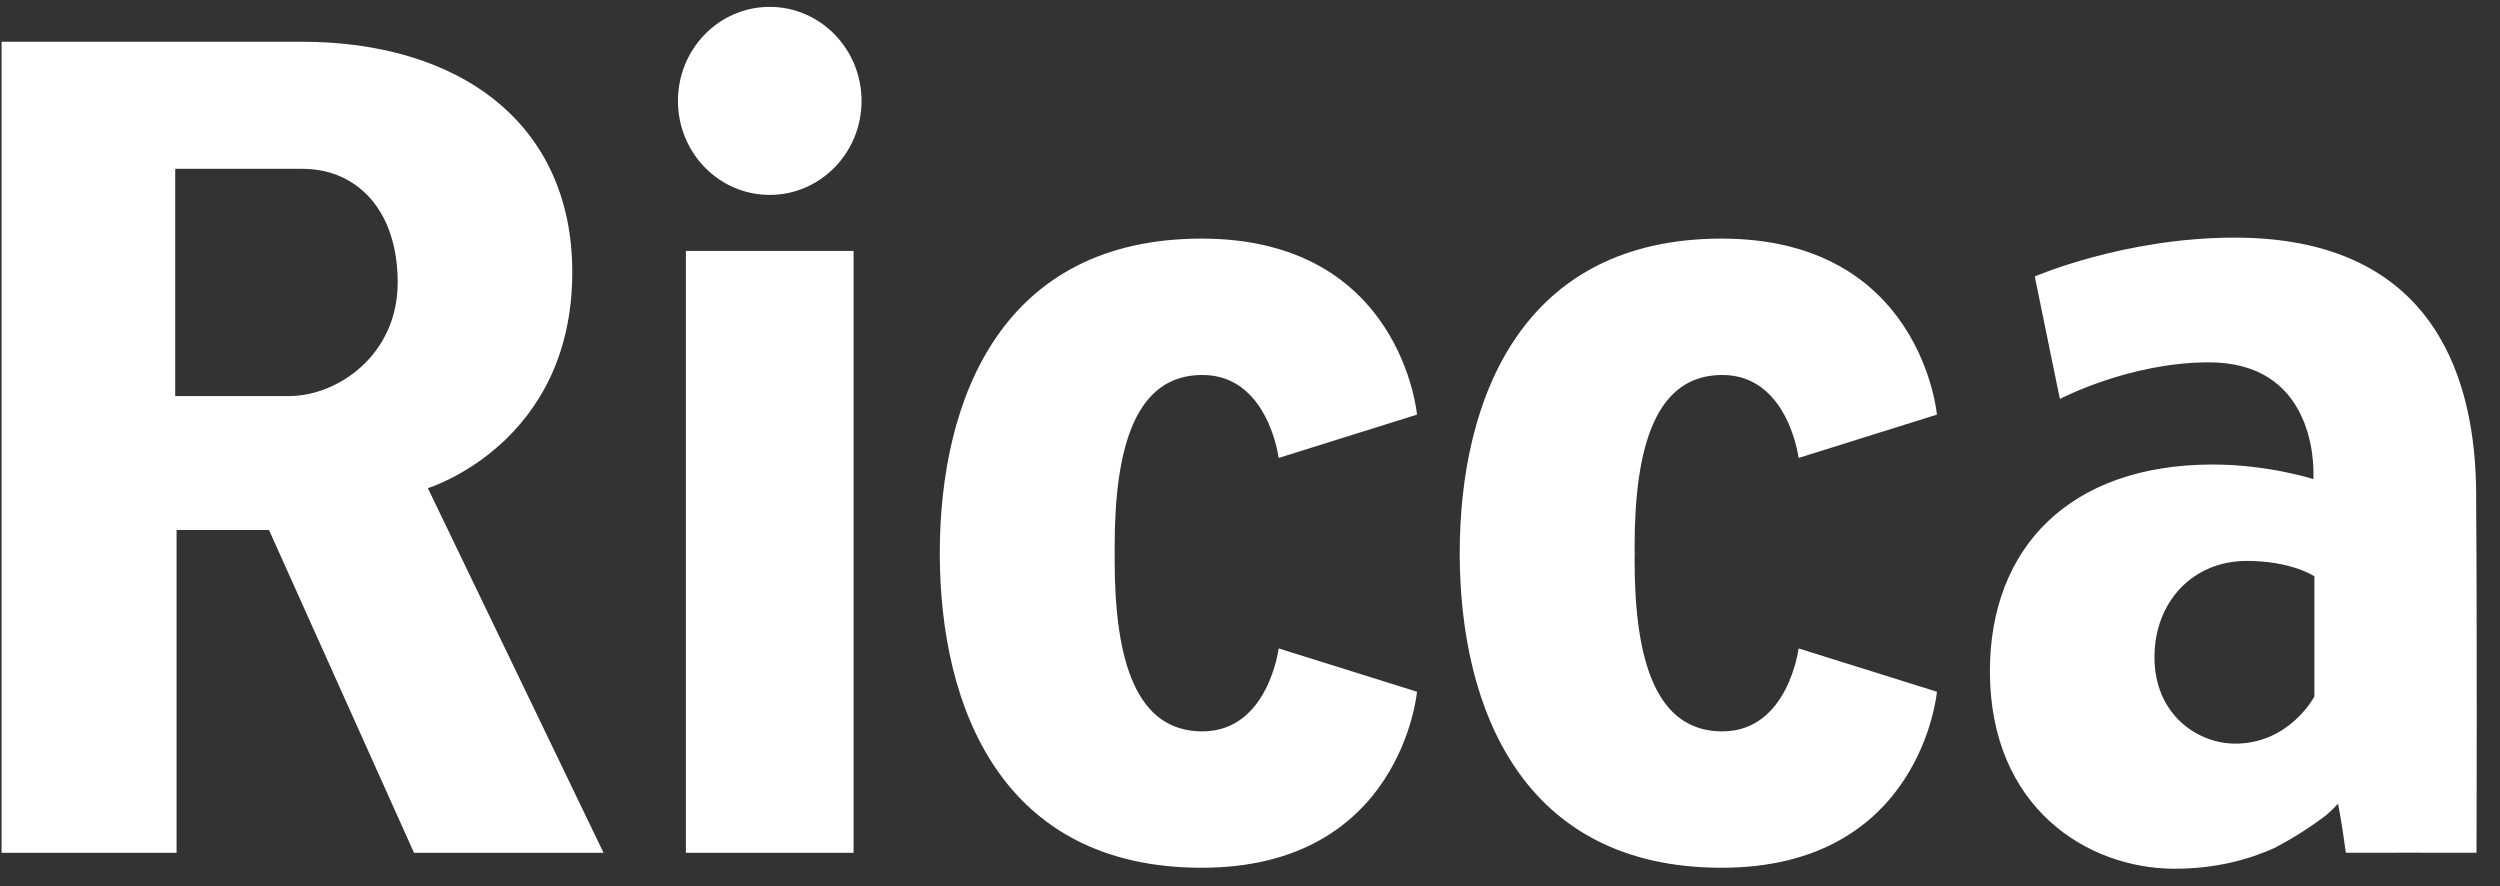 <svg width="79" height="28" viewBox="0 0 79 28" fill="none" xmlns="http://www.w3.org/2000/svg">
<rect x="0" y="0" width="79" height="28" fill="#333333" stroke="none"/>
<path d="M18.084 8.602C18.084 3.901 14.529 1.319 9.53 1.319H0.05V26.948H5.58V16.749H8.501L13.082 26.948H19.072L13.52 15.426C13.52 15.426 18.084 14.034 18.084 8.602ZM9.143 12.515H5.537V5.335H9.563C11.262 5.335 12.567 6.625 12.567 8.926C12.567 11.227 10.658 12.515 9.143 12.515ZM21.674 26.948H26.973V7.929H21.674V26.948ZM37.995 11.849C40.077 11.849 40.406 14.471 40.406 14.471L44.777 13.102C44.777 13.102 44.285 7.54 37.975 7.54C31.669 7.54 29.701 12.58 29.697 17.48C29.701 22.379 31.669 27.421 37.975 27.421C44.285 27.421 44.777 21.859 44.777 21.859L40.406 20.49C40.406 20.49 40.077 23.112 37.995 23.112C35.908 23.112 35.223 20.898 35.223 17.696C35.223 17.625 35.225 17.554 35.225 17.484C35.223 17.413 35.223 17.344 35.223 17.273C35.223 14.063 35.908 11.849 37.995 11.849ZM54.424 11.849C56.507 11.849 56.836 14.471 56.836 14.471L61.207 13.102C61.207 13.102 60.715 7.54 54.405 7.54C48.099 7.54 46.131 12.58 46.127 17.48C46.131 22.379 48.099 27.421 54.405 27.421C60.715 27.421 61.207 21.859 61.207 21.859L56.836 20.49C56.836 20.49 56.507 23.112 54.424 23.112C52.338 23.112 51.653 20.898 51.653 17.696C51.653 17.625 51.655 17.554 51.657 17.484C51.655 17.413 51.653 17.344 51.653 17.273C51.655 14.063 52.338 11.849 54.424 11.849ZM24.322 0.217C22.72 0.217 21.423 1.548 21.423 3.188C21.423 4.829 22.72 6.159 24.322 6.159C25.924 6.159 27.225 4.831 27.225 3.188C27.223 1.548 25.924 0.217 24.322 0.217ZM78.247 15.961V15.653C78.247 15.526 78.245 15.397 78.242 15.268C78.242 15.258 78.242 15.249 78.242 15.241C78.242 15.235 78.24 15.23 78.24 15.226C78.138 11.693 76.727 7.509 70.615 7.509C67.124 7.509 64.299 8.737 64.299 8.737L65.092 12.607C65.092 12.607 67.29 11.45 69.798 11.45C71.428 11.45 72.256 12.216 72.678 13.05L72.804 13.329C73.168 14.24 73.102 15.139 73.102 15.139C73.102 15.139 71.677 14.679 69.924 14.679C65.388 14.679 62.881 17.325 62.881 21.208C62.881 25.527 65.969 27.452 68.719 27.452C70.014 27.452 71.064 27.161 71.873 26.797C72.369 26.538 72.931 26.197 73.51 25.758C73.699 25.594 73.822 25.463 73.882 25.396C73.993 25.945 74.084 26.64 74.129 26.946C75.118 26.942 77.065 26.948 78.257 26.946C78.261 26.694 78.276 19.381 78.247 15.961ZM73.137 22.005C73.137 22.005 72.359 23.499 70.632 23.499C69.452 23.499 68.081 22.588 68.081 20.769C68.081 19.015 69.294 17.725 70.996 17.725C72.425 17.725 73.135 18.212 73.135 18.212V22.005H73.137Z" fill="white"/>
</svg>
